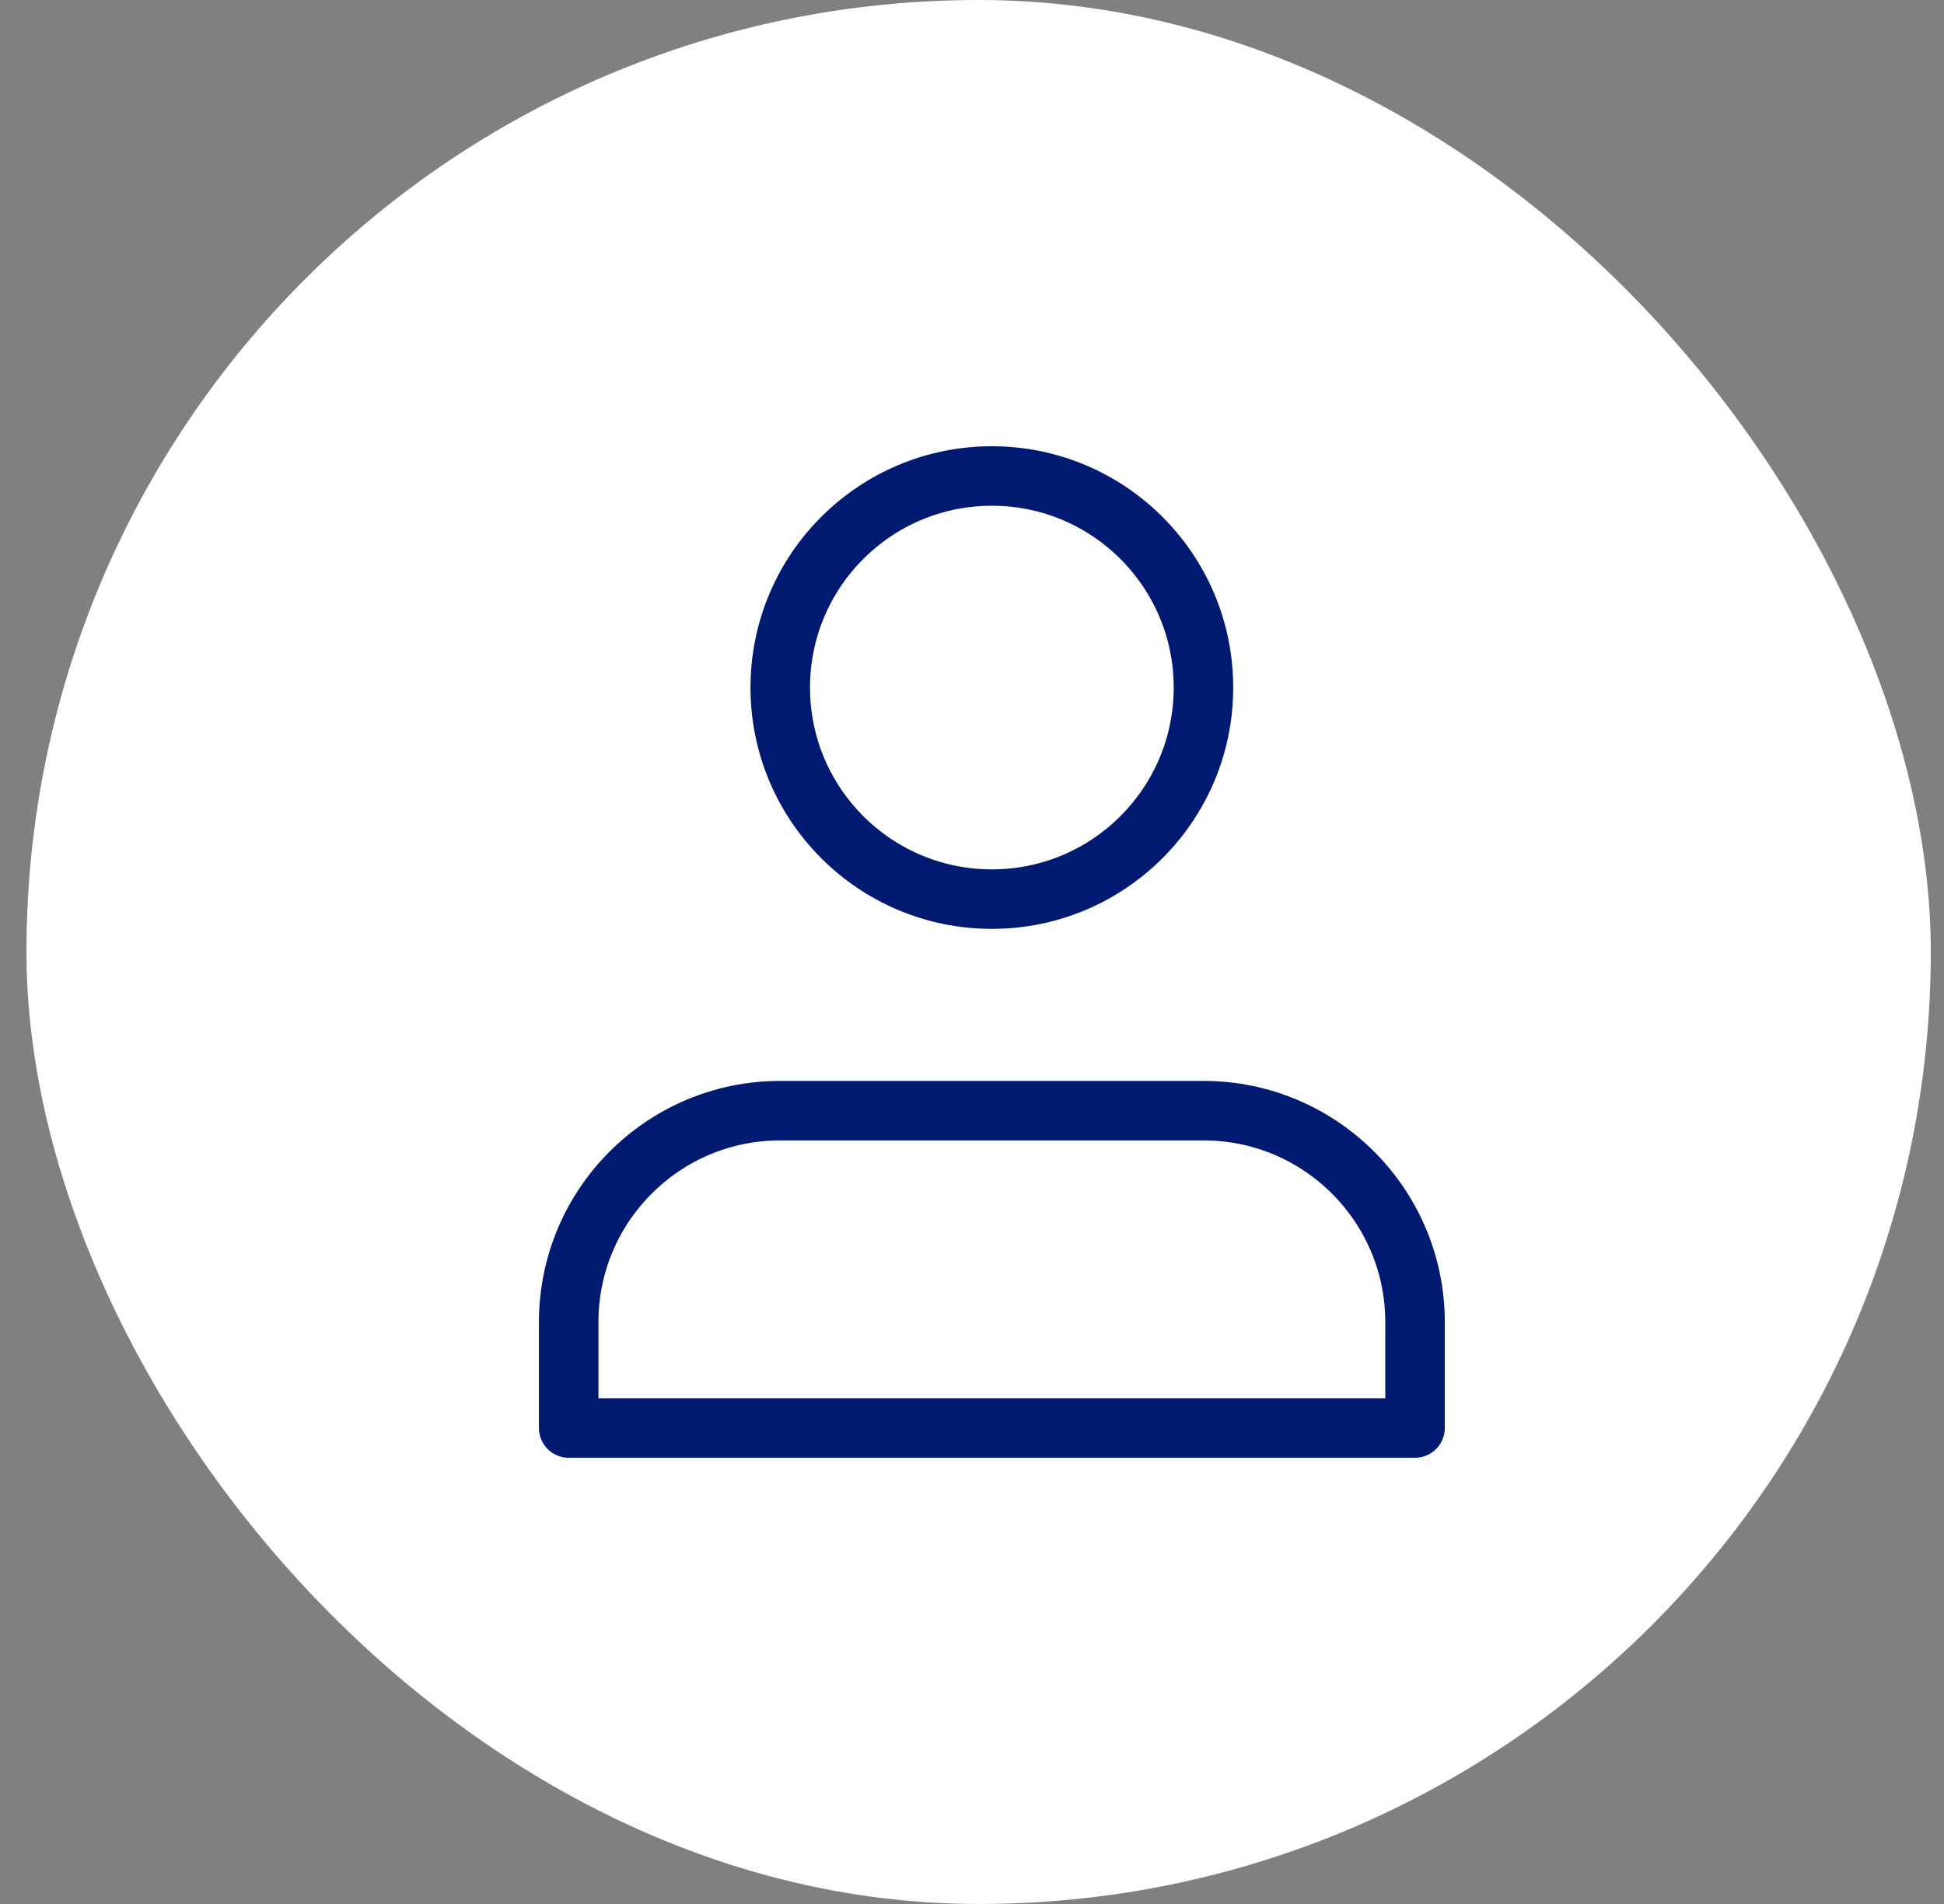 <svg xmlns="http://www.w3.org/2000/svg" width="49" height="48" viewBox="0 0 49 48" fill="none"><rect x="0" y="0" width="49" height="48" fill="#808080" stroke="none"/><rect x="0.667" width="48" height="48" rx="24" fill="white"></rect><path d="M30.334 28H19.667C16.721 28 14.334 30.388 14.334 33.333V36H25H35.667V33.333C35.667 30.388 33.279 28 30.334 28Z" stroke="#001A72" stroke-width="1.5" stroke-linecap="round" stroke-linejoin="round"></path><path d="M25 22.667C27.946 22.667 30.334 20.279 30.334 17.333C30.334 14.388 27.946 12 25 12C22.055 12 19.667 14.388 19.667 17.333C19.667 20.279 22.055 22.667 25 22.667Z" stroke="#001A72" stroke-width="1.5" stroke-linecap="round" stroke-linejoin="round"></path></svg>